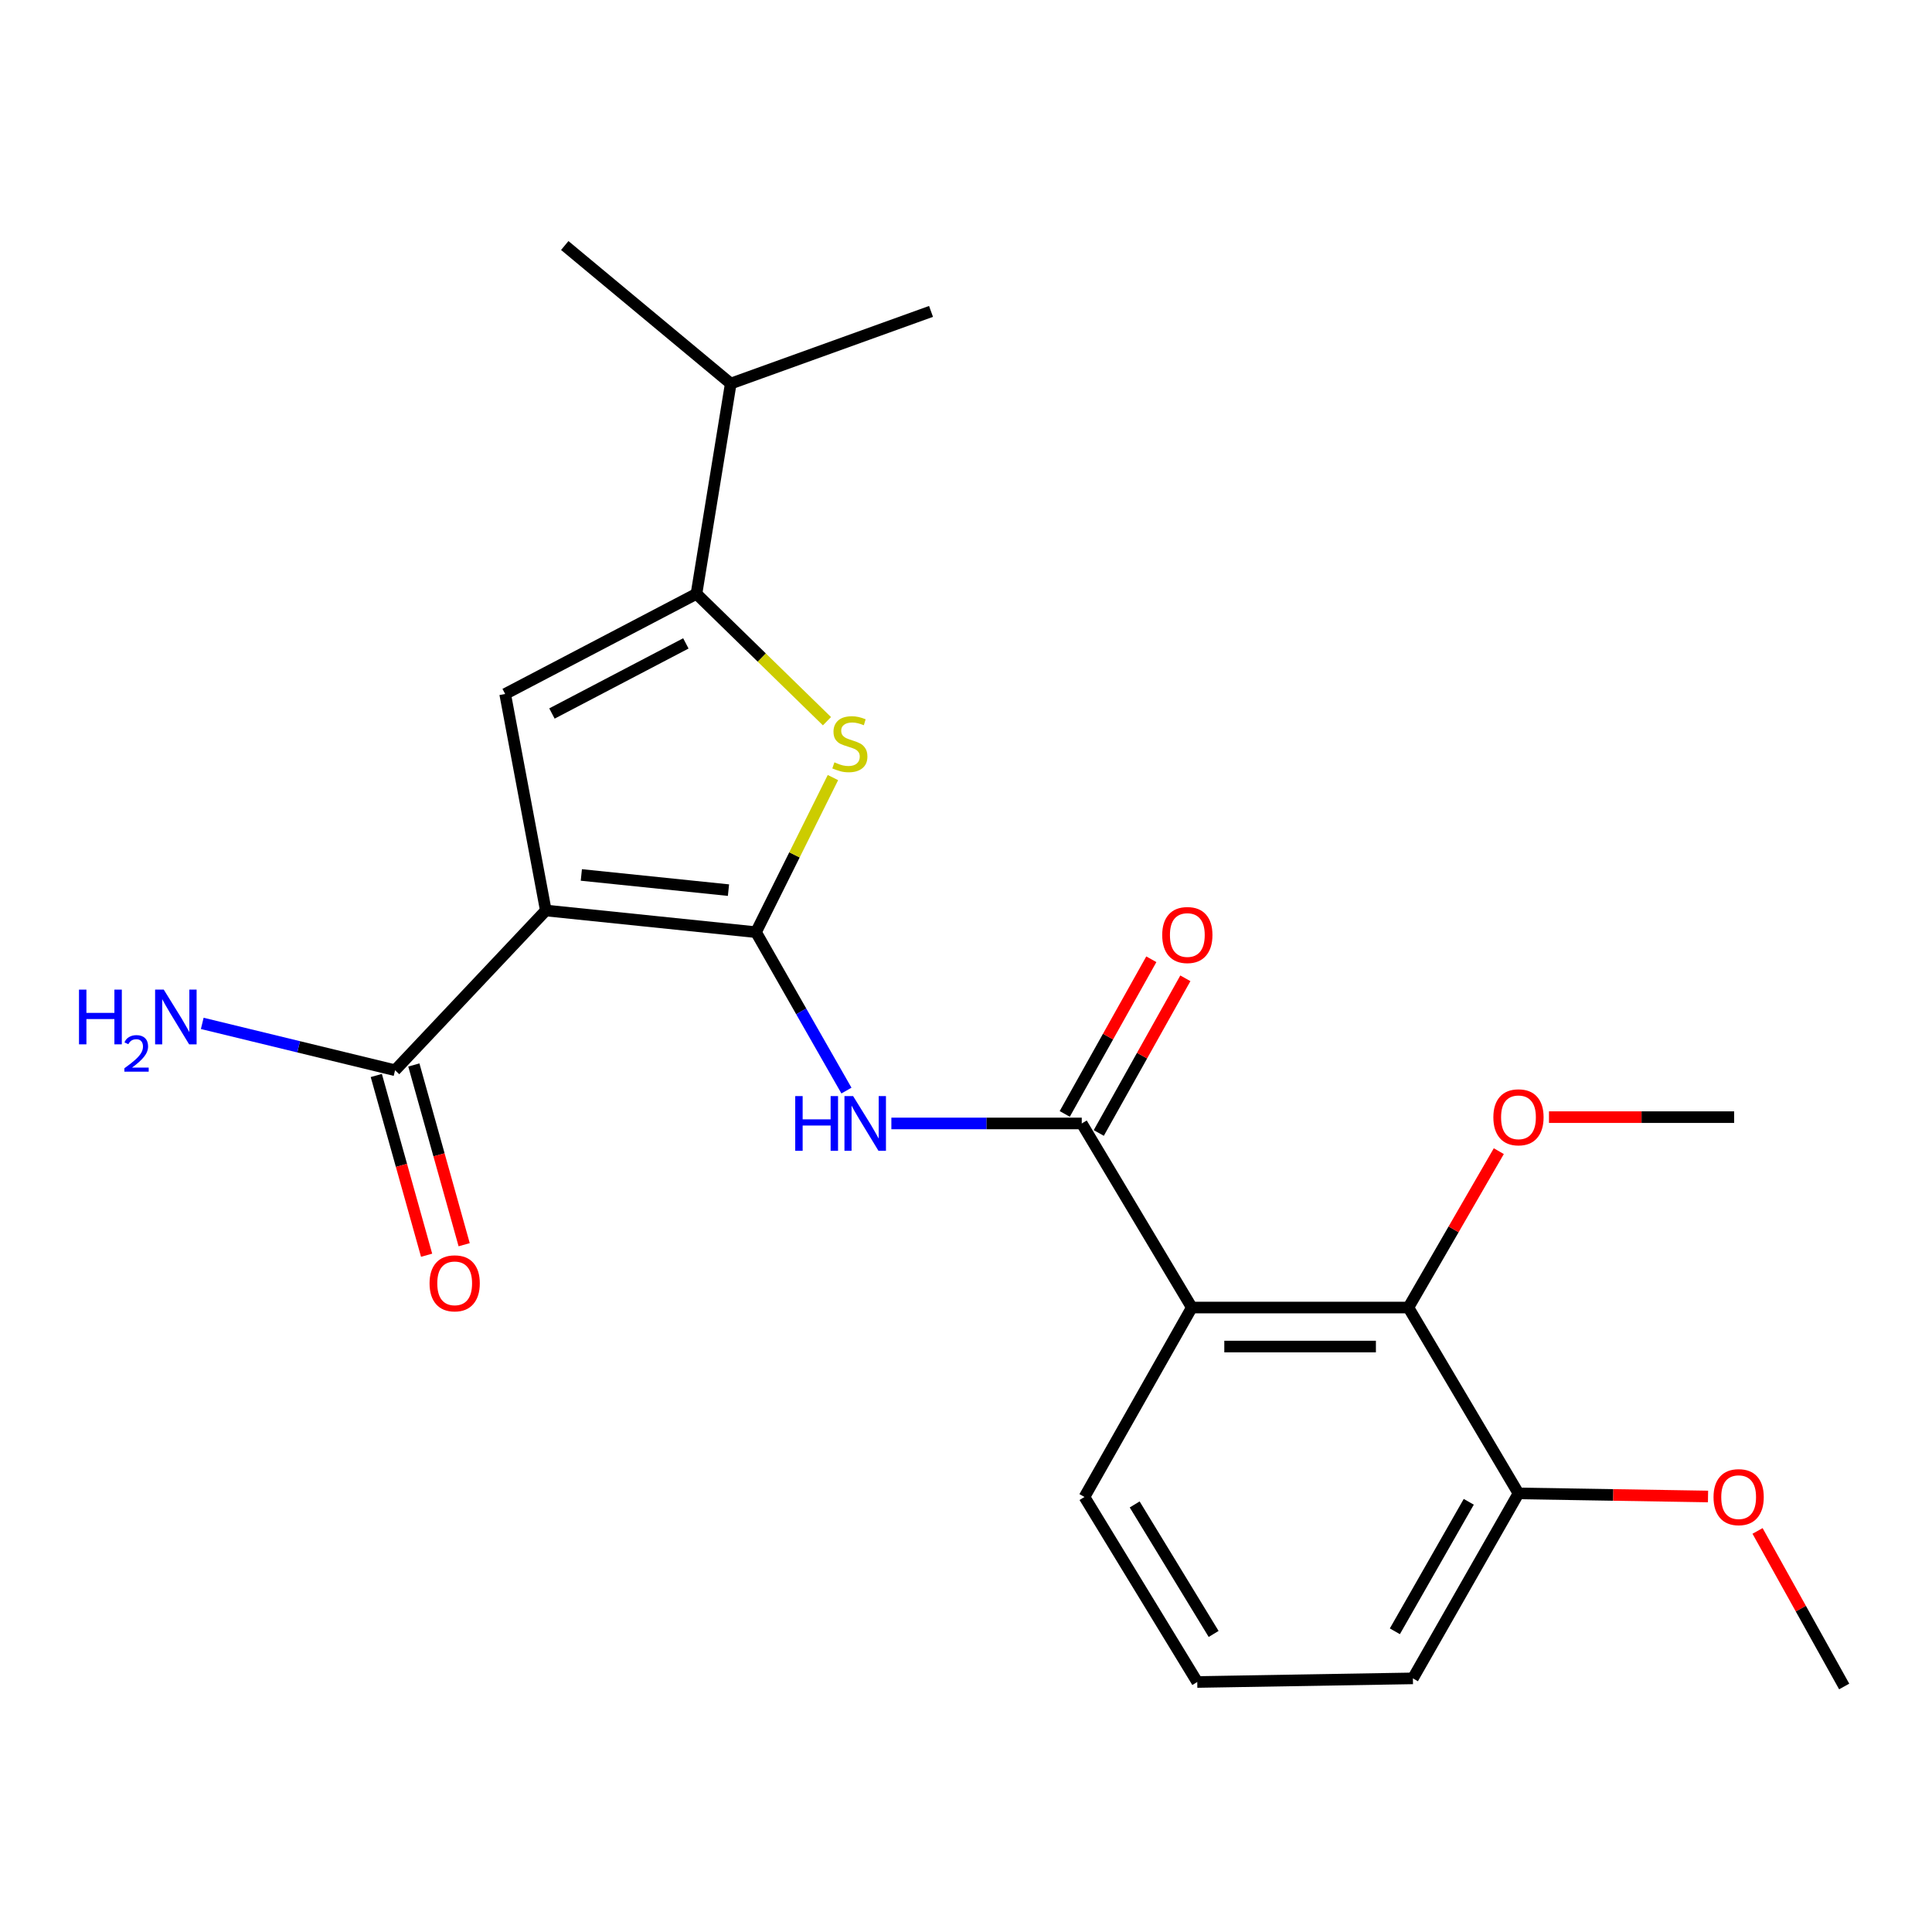 <?xml version='1.0' encoding='iso-8859-1'?>
<svg version='1.1' baseProfile='full'
              xmlns='http://www.w3.org/2000/svg'
                      xmlns:rdkit='http://www.rdkit.org/xml'
                      xmlns:xlink='http://www.w3.org/1999/xlink'
                  xml:space='preserve'
width='1000px' height='1000px' viewBox='0 0 1000 1000'>
<!-- END OF HEADER -->
<rect style='opacity:1.0;fill:#FFFFFF;stroke:none' width='1000' height='1000' x='0' y='0'> </rect>
<path class='bond-0' d='M 391.309,482.495 L 282.508,471.269' style='fill:none;fill-rule:evenodd;stroke:#000000;stroke-width:6px;stroke-linecap:butt;stroke-linejoin:miter;stroke-opacity:1' />
<path class='bond-0' d='M 377.06,460.732 L 300.9,452.874' style='fill:none;fill-rule:evenodd;stroke:#000000;stroke-width:6px;stroke-linecap:butt;stroke-linejoin:miter;stroke-opacity:1' />
<path class='bond-1' d='M 391.309,482.495 L 411.219,442.482' style='fill:none;fill-rule:evenodd;stroke:#000000;stroke-width:6px;stroke-linecap:butt;stroke-linejoin:miter;stroke-opacity:1' />
<path class='bond-1' d='M 411.219,442.482 L 431.128,402.469' style='fill:none;fill-rule:evenodd;stroke:#CCCC00;stroke-width:6px;stroke-linecap:butt;stroke-linejoin:miter;stroke-opacity:1' />
<path class='bond-3' d='M 391.309,482.495 L 414.713,523.489' style='fill:none;fill-rule:evenodd;stroke:#000000;stroke-width:6px;stroke-linecap:butt;stroke-linejoin:miter;stroke-opacity:1' />
<path class='bond-3' d='M 414.713,523.489 L 438.118,564.484' style='fill:none;fill-rule:evenodd;stroke:#0000FF;stroke-width:6px;stroke-linecap:butt;stroke-linejoin:miter;stroke-opacity:1' />
<path class='bond-2' d='M 282.508,471.269 L 261.47,359.205' style='fill:none;fill-rule:evenodd;stroke:#000000;stroke-width:6px;stroke-linecap:butt;stroke-linejoin:miter;stroke-opacity:1' />
<path class='bond-7' d='M 282.508,471.269 L 204.49,553.952' style='fill:none;fill-rule:evenodd;stroke:#000000;stroke-width:6px;stroke-linecap:butt;stroke-linejoin:miter;stroke-opacity:1' />
<path class='bond-5' d='M 428.035,373.292 L 394.264,340.327' style='fill:none;fill-rule:evenodd;stroke:#CCCC00;stroke-width:6px;stroke-linecap:butt;stroke-linejoin:miter;stroke-opacity:1' />
<path class='bond-5' d='M 394.264,340.327 L 360.492,307.361' style='fill:none;fill-rule:evenodd;stroke:#000000;stroke-width:6px;stroke-linecap:butt;stroke-linejoin:miter;stroke-opacity:1' />
<path class='bond-23' d='M 261.47,359.205 L 360.492,307.361' style='fill:none;fill-rule:evenodd;stroke:#000000;stroke-width:6px;stroke-linecap:butt;stroke-linejoin:miter;stroke-opacity:1' />
<path class='bond-23' d='M 285.686,369.311 L 355.001,333.021' style='fill:none;fill-rule:evenodd;stroke:#000000;stroke-width:6px;stroke-linecap:butt;stroke-linejoin:miter;stroke-opacity:1' />
<path class='bond-4' d='M 461.371,581.494 L 510.643,581.494' style='fill:none;fill-rule:evenodd;stroke:#0000FF;stroke-width:6px;stroke-linecap:butt;stroke-linejoin:miter;stroke-opacity:1' />
<path class='bond-4' d='M 510.643,581.494 L 559.915,581.494' style='fill:none;fill-rule:evenodd;stroke:#000000;stroke-width:6px;stroke-linecap:butt;stroke-linejoin:miter;stroke-opacity:1' />
<path class='bond-6' d='M 559.915,581.494 L 616.884,676.782' style='fill:none;fill-rule:evenodd;stroke:#000000;stroke-width:6px;stroke-linecap:butt;stroke-linejoin:miter;stroke-opacity:1' />
<path class='bond-9' d='M 568.722,586.425 L 591.131,546.398' style='fill:none;fill-rule:evenodd;stroke:#000000;stroke-width:6px;stroke-linecap:butt;stroke-linejoin:miter;stroke-opacity:1' />
<path class='bond-9' d='M 591.131,546.398 L 613.54,506.372' style='fill:none;fill-rule:evenodd;stroke:#FF0000;stroke-width:6px;stroke-linecap:butt;stroke-linejoin:miter;stroke-opacity:1' />
<path class='bond-9' d='M 551.109,576.564 L 573.518,536.537' style='fill:none;fill-rule:evenodd;stroke:#000000;stroke-width:6px;stroke-linecap:butt;stroke-linejoin:miter;stroke-opacity:1' />
<path class='bond-9' d='M 573.518,536.537 L 595.927,496.511' style='fill:none;fill-rule:evenodd;stroke:#FF0000;stroke-width:6px;stroke-linecap:butt;stroke-linejoin:miter;stroke-opacity:1' />
<path class='bond-12' d='M 360.492,307.361 L 378.233,198.538' style='fill:none;fill-rule:evenodd;stroke:#000000;stroke-width:6px;stroke-linecap:butt;stroke-linejoin:miter;stroke-opacity:1' />
<path class='bond-8' d='M 616.884,676.782 L 728.982,676.782' style='fill:none;fill-rule:evenodd;stroke:#000000;stroke-width:6px;stroke-linecap:butt;stroke-linejoin:miter;stroke-opacity:1' />
<path class='bond-8' d='M 633.699,696.967 L 712.167,696.967' style='fill:none;fill-rule:evenodd;stroke:#000000;stroke-width:6px;stroke-linecap:butt;stroke-linejoin:miter;stroke-opacity:1' />
<path class='bond-15' d='M 616.884,676.782 L 561.317,774.839' style='fill:none;fill-rule:evenodd;stroke:#000000;stroke-width:6px;stroke-linecap:butt;stroke-linejoin:miter;stroke-opacity:1' />
<path class='bond-11' d='M 194.771,556.672 L 207.792,603.189' style='fill:none;fill-rule:evenodd;stroke:#000000;stroke-width:6px;stroke-linecap:butt;stroke-linejoin:miter;stroke-opacity:1' />
<path class='bond-11' d='M 207.792,603.189 L 220.812,649.705' style='fill:none;fill-rule:evenodd;stroke:#FF0000;stroke-width:6px;stroke-linecap:butt;stroke-linejoin:miter;stroke-opacity:1' />
<path class='bond-11' d='M 214.21,551.231 L 227.23,597.748' style='fill:none;fill-rule:evenodd;stroke:#000000;stroke-width:6px;stroke-linecap:butt;stroke-linejoin:miter;stroke-opacity:1' />
<path class='bond-11' d='M 227.23,597.748 L 240.251,644.264' style='fill:none;fill-rule:evenodd;stroke:#FF0000;stroke-width:6px;stroke-linecap:butt;stroke-linejoin:miter;stroke-opacity:1' />
<path class='bond-13' d='M 204.49,553.952 L 154.587,541.829' style='fill:none;fill-rule:evenodd;stroke:#000000;stroke-width:6px;stroke-linecap:butt;stroke-linejoin:miter;stroke-opacity:1' />
<path class='bond-13' d='M 154.587,541.829 L 104.684,529.705' style='fill:none;fill-rule:evenodd;stroke:#0000FF;stroke-width:6px;stroke-linecap:butt;stroke-linejoin:miter;stroke-opacity:1' />
<path class='bond-10' d='M 728.982,676.782 L 785.961,772.978' style='fill:none;fill-rule:evenodd;stroke:#000000;stroke-width:6px;stroke-linecap:butt;stroke-linejoin:miter;stroke-opacity:1' />
<path class='bond-14' d='M 728.982,676.782 L 752.382,636.309' style='fill:none;fill-rule:evenodd;stroke:#000000;stroke-width:6px;stroke-linecap:butt;stroke-linejoin:miter;stroke-opacity:1' />
<path class='bond-14' d='M 752.382,636.309 L 775.782,595.837' style='fill:none;fill-rule:evenodd;stroke:#FF0000;stroke-width:6px;stroke-linecap:butt;stroke-linejoin:miter;stroke-opacity:1' />
<path class='bond-16' d='M 785.961,772.978 L 835.016,773.779' style='fill:none;fill-rule:evenodd;stroke:#000000;stroke-width:6px;stroke-linecap:butt;stroke-linejoin:miter;stroke-opacity:1' />
<path class='bond-16' d='M 835.016,773.779 L 884.071,774.58' style='fill:none;fill-rule:evenodd;stroke:#FF0000;stroke-width:6px;stroke-linecap:butt;stroke-linejoin:miter;stroke-opacity:1' />
<path class='bond-24' d='M 785.961,772.978 L 731.314,868.725' style='fill:none;fill-rule:evenodd;stroke:#000000;stroke-width:6px;stroke-linecap:butt;stroke-linejoin:miter;stroke-opacity:1' />
<path class='bond-24' d='M 760.233,777.334 L 721.98,844.357' style='fill:none;fill-rule:evenodd;stroke:#000000;stroke-width:6px;stroke-linecap:butt;stroke-linejoin:miter;stroke-opacity:1' />
<path class='bond-19' d='M 378.233,198.538 L 481.898,161.183' style='fill:none;fill-rule:evenodd;stroke:#000000;stroke-width:6px;stroke-linecap:butt;stroke-linejoin:miter;stroke-opacity:1' />
<path class='bond-20' d='M 378.233,198.538 L 292.32,127.081' style='fill:none;fill-rule:evenodd;stroke:#000000;stroke-width:6px;stroke-linecap:butt;stroke-linejoin:miter;stroke-opacity:1' />
<path class='bond-21' d='M 801.752,578.231 L 849.67,578.231' style='fill:none;fill-rule:evenodd;stroke:#FF0000;stroke-width:6px;stroke-linecap:butt;stroke-linejoin:miter;stroke-opacity:1' />
<path class='bond-21' d='M 849.67,578.231 L 897.588,578.231' style='fill:none;fill-rule:evenodd;stroke:#000000;stroke-width:6px;stroke-linecap:butt;stroke-linejoin:miter;stroke-opacity:1' />
<path class='bond-17' d='M 561.317,774.839 L 619.699,870.598' style='fill:none;fill-rule:evenodd;stroke:#000000;stroke-width:6px;stroke-linecap:butt;stroke-linejoin:miter;stroke-opacity:1' />
<path class='bond-17' d='M 587.309,778.695 L 628.176,845.726' style='fill:none;fill-rule:evenodd;stroke:#000000;stroke-width:6px;stroke-linecap:butt;stroke-linejoin:miter;stroke-opacity:1' />
<path class='bond-22' d='M 909.704,792.406 L 932.125,832.663' style='fill:none;fill-rule:evenodd;stroke:#FF0000;stroke-width:6px;stroke-linecap:butt;stroke-linejoin:miter;stroke-opacity:1' />
<path class='bond-22' d='M 932.125,832.663 L 954.545,872.919' style='fill:none;fill-rule:evenodd;stroke:#000000;stroke-width:6px;stroke-linecap:butt;stroke-linejoin:miter;stroke-opacity:1' />
<path class='bond-18' d='M 619.699,870.598 L 731.314,868.725' style='fill:none;fill-rule:evenodd;stroke:#000000;stroke-width:6px;stroke-linecap:butt;stroke-linejoin:miter;stroke-opacity:1' />
<path  class='atom-2' d='M 431.889 394.583
Q 432.209 394.703, 433.529 395.263
Q 434.849 395.823, 436.289 396.183
Q 437.769 396.503, 439.209 396.503
Q 441.889 396.503, 443.449 395.223
Q 445.009 393.903, 445.009 391.623
Q 445.009 390.063, 444.209 389.103
Q 443.449 388.143, 442.249 387.623
Q 441.049 387.103, 439.049 386.503
Q 436.529 385.743, 435.009 385.023
Q 433.529 384.303, 432.449 382.783
Q 431.409 381.263, 431.409 378.703
Q 431.409 375.143, 433.809 372.943
Q 436.249 370.743, 441.049 370.743
Q 444.329 370.743, 448.049 372.303
L 447.129 375.383
Q 443.729 373.983, 441.169 373.983
Q 438.409 373.983, 436.889 375.143
Q 435.369 376.263, 435.409 378.223
Q 435.409 379.743, 436.169 380.663
Q 436.969 381.583, 438.089 382.103
Q 439.249 382.623, 441.169 383.223
Q 443.729 384.023, 445.249 384.823
Q 446.769 385.623, 447.849 387.263
Q 448.969 388.863, 448.969 391.623
Q 448.969 395.543, 446.329 397.663
Q 443.729 399.743, 439.369 399.743
Q 436.849 399.743, 434.929 399.183
Q 433.049 398.663, 430.809 397.743
L 431.889 394.583
' fill='#CCCC00'/>
<path  class='atom-4' d='M 411.609 567.334
L 415.449 567.334
L 415.449 579.374
L 429.929 579.374
L 429.929 567.334
L 433.769 567.334
L 433.769 595.654
L 429.929 595.654
L 429.929 582.574
L 415.449 582.574
L 415.449 595.654
L 411.609 595.654
L 411.609 567.334
' fill='#0000FF'/>
<path  class='atom-4' d='M 441.569 567.334
L 450.849 582.334
Q 451.769 583.814, 453.249 586.494
Q 454.729 589.174, 454.809 589.334
L 454.809 567.334
L 458.569 567.334
L 458.569 595.654
L 454.689 595.654
L 444.729 579.254
Q 443.569 577.334, 442.329 575.134
Q 441.129 572.934, 440.769 572.254
L 440.769 595.654
L 437.089 595.654
L 437.089 567.334
L 441.569 567.334
' fill='#0000FF'/>
<path  class='atom-10' d='M 601.562 483.965
Q 601.562 477.165, 604.922 473.365
Q 608.282 469.565, 614.562 469.565
Q 620.842 469.565, 624.202 473.365
Q 627.562 477.165, 627.562 483.965
Q 627.562 490.845, 624.162 494.765
Q 620.762 498.645, 614.562 498.645
Q 608.322 498.645, 604.922 494.765
Q 601.562 490.885, 601.562 483.965
M 614.562 495.445
Q 618.882 495.445, 621.202 492.565
Q 623.562 489.645, 623.562 483.965
Q 623.562 478.405, 621.202 475.605
Q 618.882 472.765, 614.562 472.765
Q 610.242 472.765, 607.882 475.565
Q 605.562 478.365, 605.562 483.965
Q 605.562 489.685, 607.882 492.565
Q 610.242 495.445, 614.562 495.445
' fill='#FF0000'/>
<path  class='atom-12' d='M 222.341 664.246
Q 222.341 657.446, 225.701 653.646
Q 229.061 649.846, 235.341 649.846
Q 241.621 649.846, 244.981 653.646
Q 248.341 657.446, 248.341 664.246
Q 248.341 671.126, 244.941 675.046
Q 241.541 678.926, 235.341 678.926
Q 229.101 678.926, 225.701 675.046
Q 222.341 671.166, 222.341 664.246
M 235.341 675.726
Q 239.661 675.726, 241.981 672.846
Q 244.341 669.926, 244.341 664.246
Q 244.341 658.686, 241.981 655.886
Q 239.661 653.046, 235.341 653.046
Q 231.021 653.046, 228.661 655.846
Q 226.341 658.646, 226.341 664.246
Q 226.341 669.966, 228.661 672.846
Q 231.021 675.726, 235.341 675.726
' fill='#FF0000'/>
<path  class='atom-14' d='M 40.892 512.227
L 44.732 512.227
L 44.732 524.267
L 59.212 524.267
L 59.212 512.227
L 63.052 512.227
L 63.052 540.547
L 59.212 540.547
L 59.212 527.467
L 44.732 527.467
L 44.732 540.547
L 40.892 540.547
L 40.892 512.227
' fill='#0000FF'/>
<path  class='atom-14' d='M 64.424 539.554
Q 65.111 537.785, 66.748 536.808
Q 68.384 535.805, 70.655 535.805
Q 73.48 535.805, 75.064 537.336
Q 76.648 538.867, 76.648 541.586
Q 76.648 544.358, 74.588 546.946
Q 72.556 549.533, 68.332 552.595
L 76.964 552.595
L 76.964 554.707
L 64.372 554.707
L 64.372 552.938
Q 67.856 550.457, 69.916 548.609
Q 72.001 546.761, 73.004 545.098
Q 74.008 543.434, 74.008 541.718
Q 74.008 539.923, 73.11 538.92
Q 72.212 537.917, 70.655 537.917
Q 69.15 537.917, 68.147 538.524
Q 67.144 539.131, 66.431 540.478
L 64.424 539.554
' fill='#0000FF'/>
<path  class='atom-14' d='M 84.764 512.227
L 94.044 527.227
Q 94.964 528.707, 96.444 531.387
Q 97.924 534.067, 98.004 534.227
L 98.004 512.227
L 101.764 512.227
L 101.764 540.547
L 97.884 540.547
L 87.924 524.147
Q 86.764 522.227, 85.524 520.027
Q 84.324 517.827, 83.964 517.147
L 83.964 540.547
L 80.284 540.547
L 80.284 512.227
L 84.764 512.227
' fill='#0000FF'/>
<path  class='atom-15' d='M 772.961 578.311
Q 772.961 571.511, 776.321 567.711
Q 779.681 563.911, 785.961 563.911
Q 792.241 563.911, 795.601 567.711
Q 798.961 571.511, 798.961 578.311
Q 798.961 585.191, 795.561 589.111
Q 792.161 592.991, 785.961 592.991
Q 779.721 592.991, 776.321 589.111
Q 772.961 585.231, 772.961 578.311
M 785.961 589.791
Q 790.281 589.791, 792.601 586.911
Q 794.961 583.991, 794.961 578.311
Q 794.961 572.751, 792.601 569.951
Q 790.281 567.111, 785.961 567.111
Q 781.641 567.111, 779.281 569.911
Q 776.961 572.711, 776.961 578.311
Q 776.961 584.031, 779.281 586.911
Q 781.641 589.791, 785.961 589.791
' fill='#FF0000'/>
<path  class='atom-17' d='M 886.921 774.919
Q 886.921 768.119, 890.281 764.319
Q 893.641 760.519, 899.921 760.519
Q 906.201 760.519, 909.561 764.319
Q 912.921 768.119, 912.921 774.919
Q 912.921 781.799, 909.521 785.719
Q 906.121 789.599, 899.921 789.599
Q 893.681 789.599, 890.281 785.719
Q 886.921 781.839, 886.921 774.919
M 899.921 786.399
Q 904.241 786.399, 906.561 783.519
Q 908.921 780.599, 908.921 774.919
Q 908.921 769.359, 906.561 766.559
Q 904.241 763.719, 899.921 763.719
Q 895.601 763.719, 893.241 766.519
Q 890.921 769.319, 890.921 774.919
Q 890.921 780.639, 893.241 783.519
Q 895.601 786.399, 899.921 786.399
' fill='#FF0000'/>
</svg>
